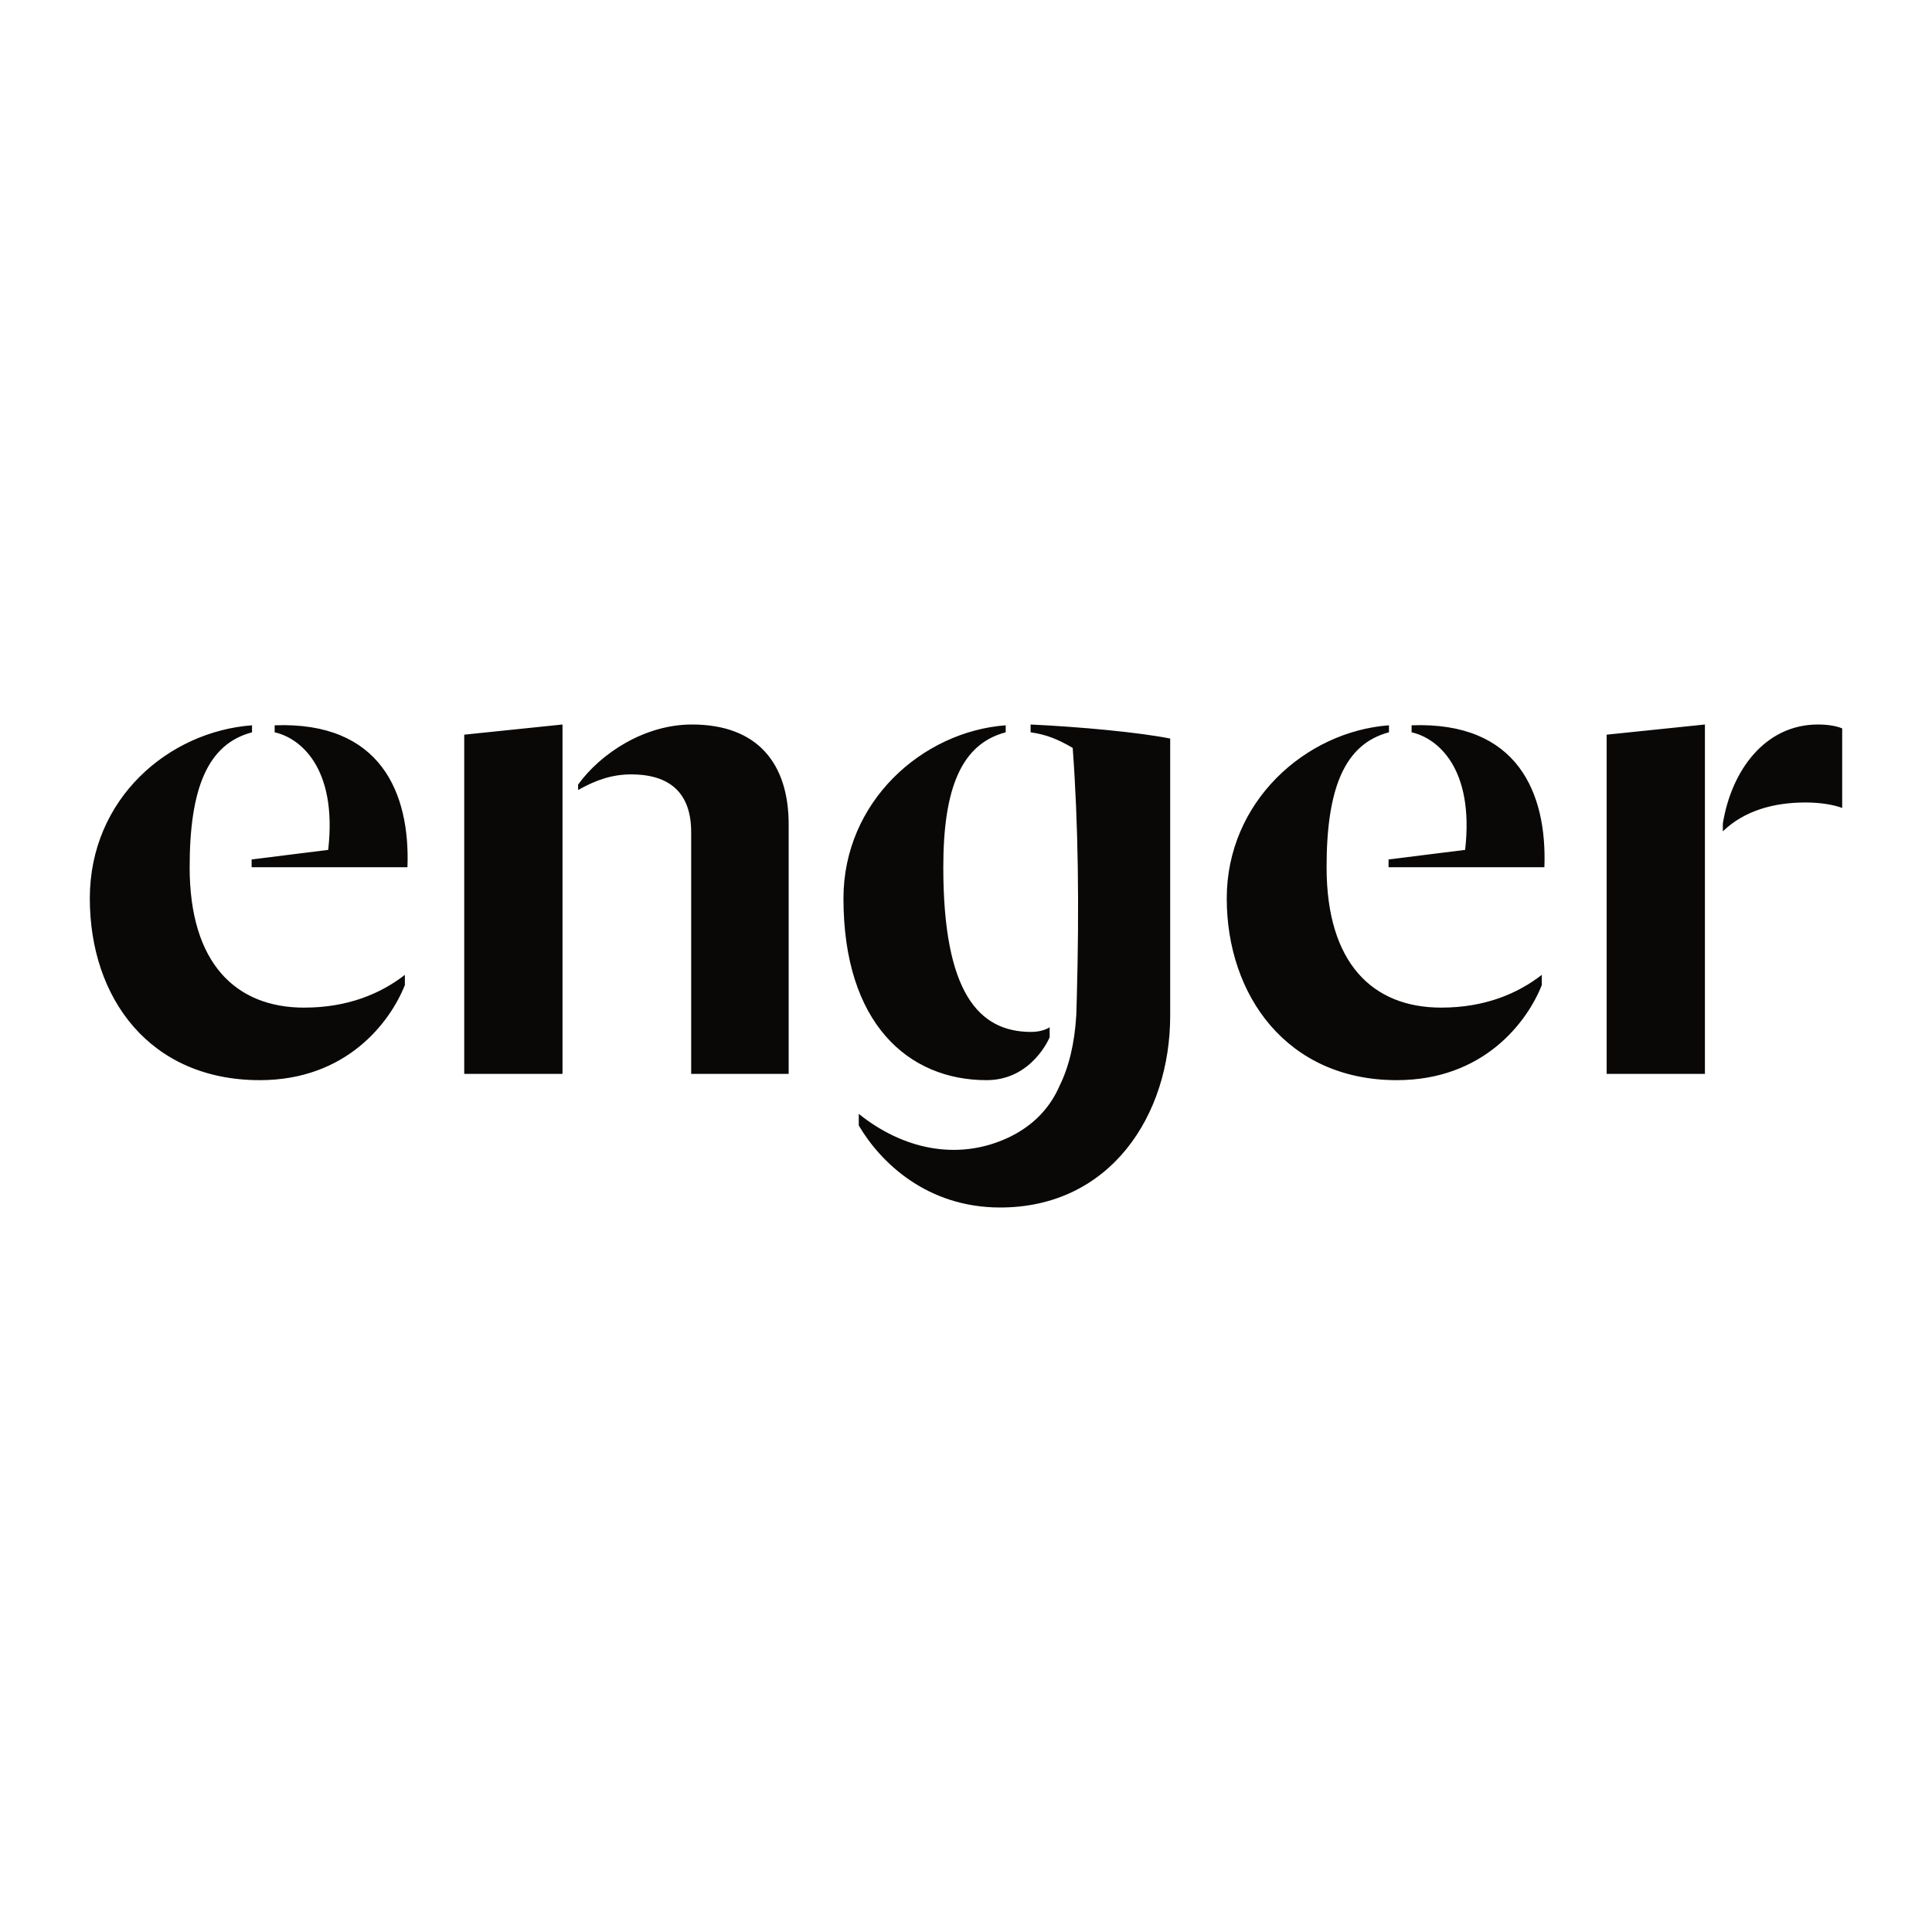 <svg width="80" height="80" viewBox="0 0 80 80" fill="none" xmlns="http://www.w3.org/2000/svg">
<path d="M12.6 41.723C14.408 41.723 15.765 41.142 16.765 40.367V40.788C16.151 42.337 14.343 44.727 10.759 44.727C6.206 44.727 3.719 41.335 3.719 37.201C3.719 33.068 6.98 30.291 10.436 30.033V30.324C8.595 30.808 7.853 32.65 7.853 35.911C7.853 39.884 9.758 41.724 12.6 41.724V41.723ZM11.373 30.033V30.324C12.406 30.55 13.979 31.768 13.59 35.192L10.419 35.588V35.911H16.872C16.985 32.847 15.774 29.869 11.373 30.033ZM58.451 30.033V30.324C59.484 30.55 61.057 31.768 60.668 35.192L57.497 35.588V35.911H63.95C64.063 32.847 62.852 29.869 58.451 30.033ZM54.931 35.91C54.931 32.649 55.673 30.808 57.514 30.323V30.033C54.058 30.291 50.797 33.197 50.797 37.202C50.797 41.207 53.284 44.727 57.837 44.727C61.421 44.727 63.23 42.337 63.843 40.788V40.367C62.842 41.142 61.486 41.723 59.678 41.723C56.836 41.723 54.931 39.883 54.931 35.91ZM43.464 42.538C43.464 42.538 43.193 42.73 42.697 42.73C40.522 42.73 39.06 41.097 39.06 35.91C39.06 32.649 39.803 30.808 41.644 30.323V30.033C38.188 30.291 34.926 33.197 34.926 37.202C34.926 42.383 37.616 44.727 40.851 44.727C42.743 44.727 43.464 42.95 43.464 42.95M19.223 44.468H23.292V30L19.223 30.421V44.468ZM28.653 30C26.683 30 24.874 31.195 23.938 32.487V32.713C24.68 32.293 25.358 32.066 26.134 32.066C27.78 32.066 28.62 32.874 28.62 34.457V44.468H32.657V34.134C32.657 31.648 31.398 30 28.652 30H28.653ZM75.279 30C73.083 30 71.695 31.906 71.339 34.101V34.424C72.243 33.553 73.471 33.229 74.763 33.229C75.409 33.229 75.926 33.326 76.281 33.455V30.162C76.054 30.064 75.7 30 75.28 30H75.279ZM66.528 44.468H70.597V30L66.528 30.421V44.468ZM48.455 30.582C47.164 30.324 44.741 30.097 42.675 30V30.323C43.353 30.421 43.805 30.614 44.418 30.968C44.652 34.127 44.689 37.591 44.589 41.271C44.589 41.278 44.589 41.286 44.589 41.293C44.582 41.538 44.575 41.783 44.567 42.03C44.495 43.242 44.249 44.205 43.87 44.971C43.518 45.781 42.86 46.604 41.684 47.137C39.633 48.065 37.384 47.592 35.56 46.122V46.603C36.448 48.119 38.371 50 41.415 50C45.969 50 48.455 46.192 48.455 42.058V30.582Z" fill="#0A0806"/>
</svg>

